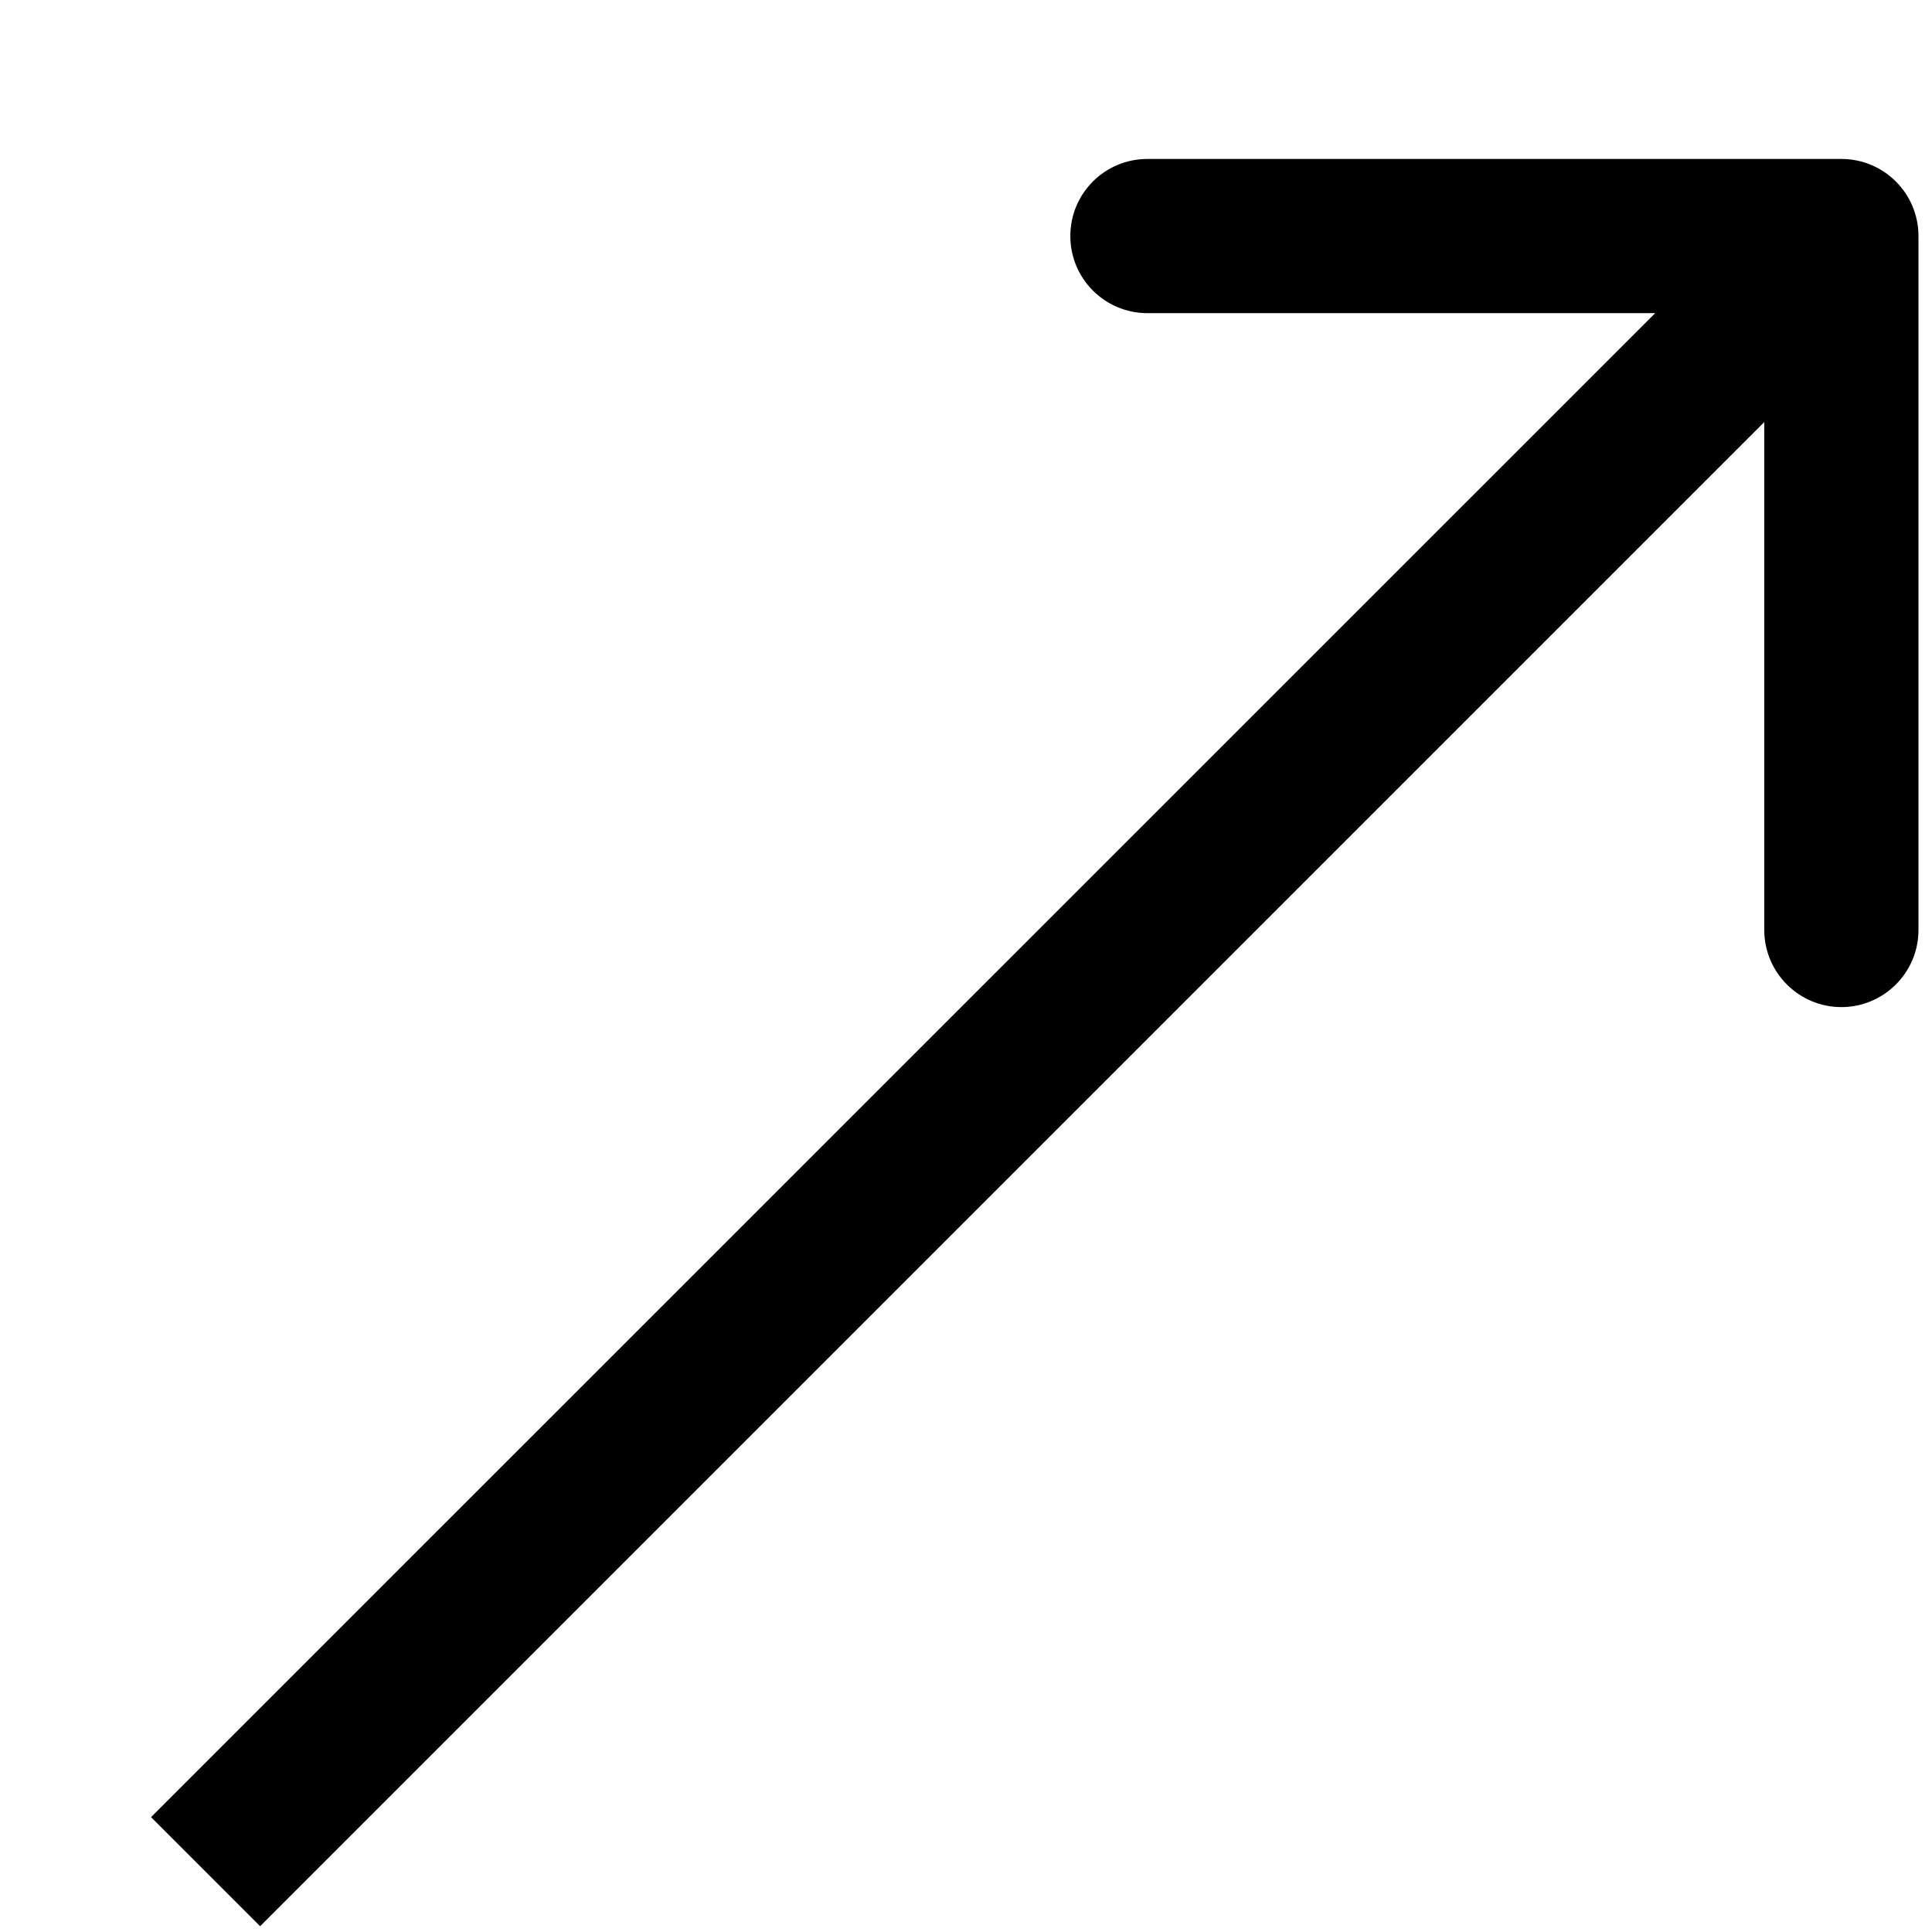 <svg width="11" height="11" viewBox="0 0 11 11" fill="none" xmlns="http://www.w3.org/2000/svg">
<path id="Arrow 3" d="M10.923 1.344C10.923 1.101 10.726 0.905 10.484 0.905L6.533 0.905C6.29 0.905 6.094 1.101 6.094 1.344C6.094 1.586 6.29 1.783 6.533 1.783L10.045 1.783L10.045 5.295C10.045 5.537 10.242 5.734 10.484 5.734C10.726 5.734 10.923 5.537 10.923 5.295L10.923 1.344ZM1.481 10.967L10.794 1.654L10.174 1.033L0.86 10.346L1.481 10.967Z" fill="black"/>
</svg>
